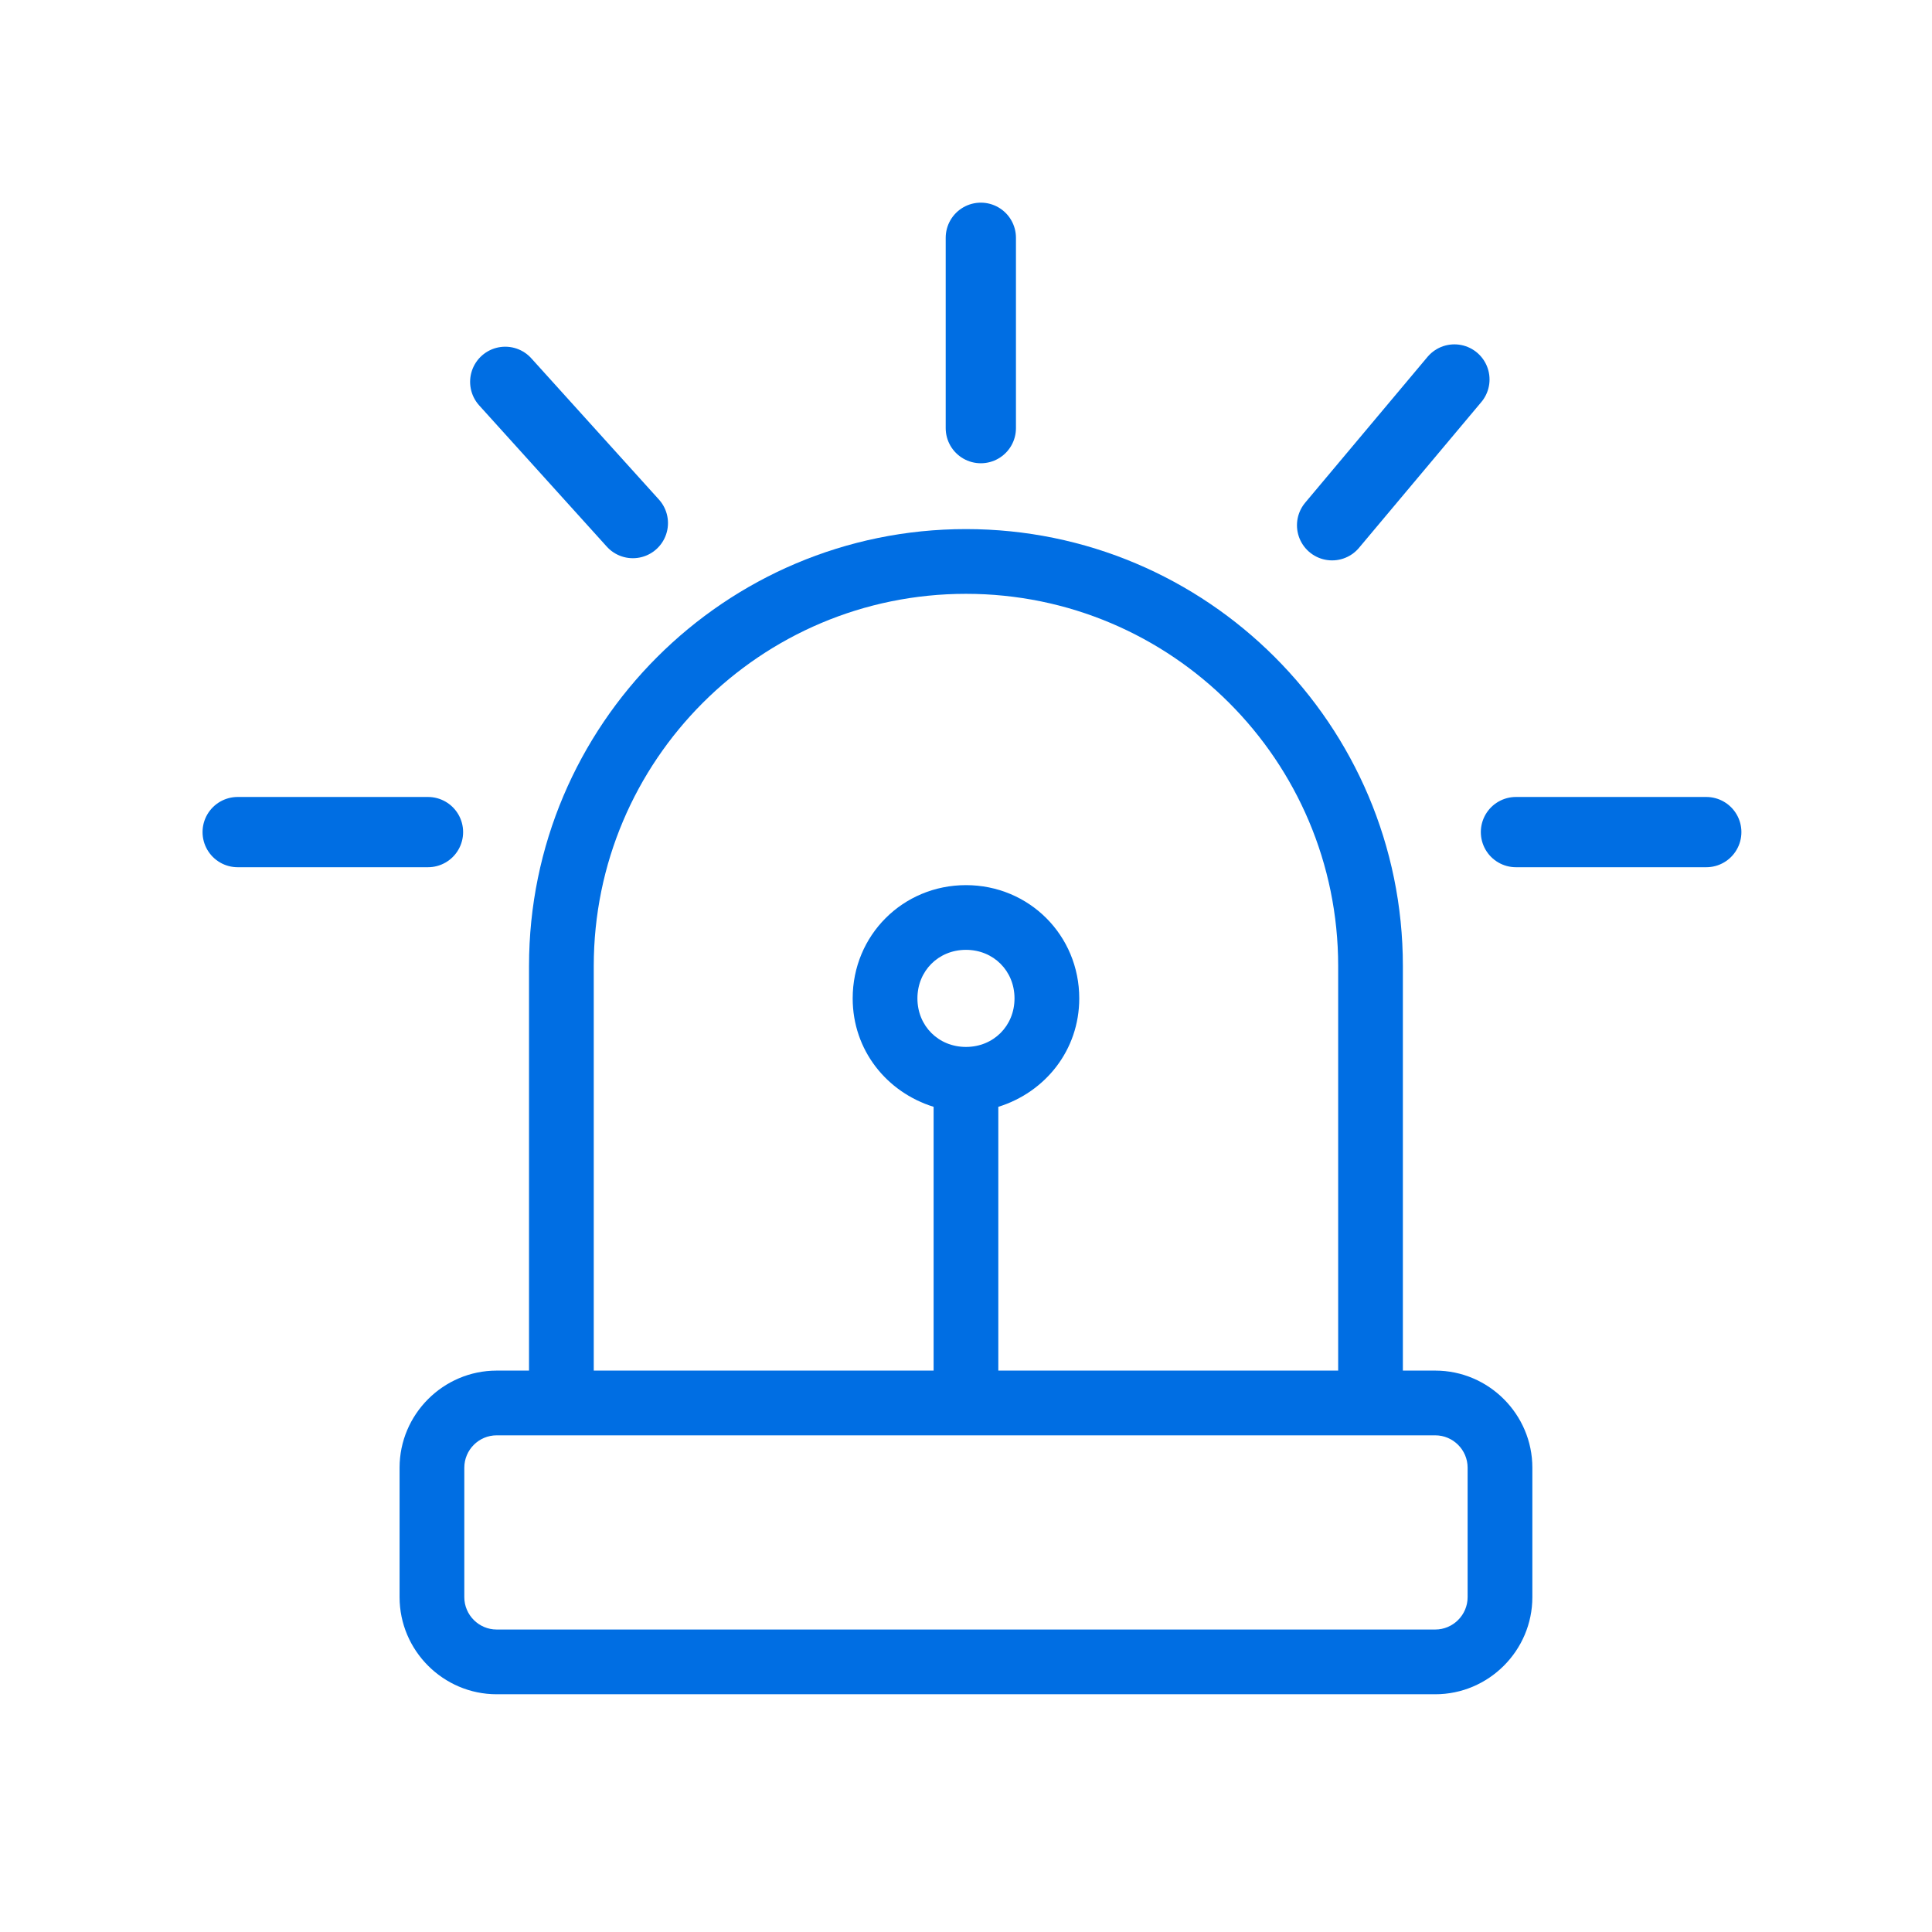 <svg width="55" height="55" viewBox="0 0 55 55" fill="none" xmlns="http://www.w3.org/2000/svg">
<path d="M40.859 39.018H39.937V27.501C39.937 20.637 34.363 15.062 27.499 15.062C20.635 15.062 15.06 20.637 15.06 27.501V39.018H14.139C12.619 39.018 11.375 40.262 11.375 41.782V45.468C11.375 46.988 12.619 48.232 14.139 48.232H40.859C42.379 48.232 43.623 46.988 43.623 45.468V41.782C43.623 40.262 42.379 39.018 40.859 39.018ZM16.903 27.501C16.903 21.65 21.648 16.905 27.499 16.905C33.35 16.905 38.095 21.65 38.095 27.501V39.018H28.42V31.509C29.756 31.094 30.724 29.896 30.724 28.422C30.724 26.626 29.296 25.198 27.499 25.198C25.702 25.198 24.274 26.626 24.274 28.422C24.274 29.896 25.242 31.094 26.578 31.509V39.018H16.903V27.501ZM27.499 29.804C26.716 29.804 26.117 29.206 26.117 28.422C26.117 27.639 26.716 27.04 27.499 27.04C28.282 27.04 28.881 27.639 28.881 28.422C28.881 29.206 28.282 29.804 27.499 29.804ZM41.78 45.468C41.78 45.974 41.365 46.389 40.859 46.389H14.139C13.632 46.389 13.218 45.974 13.218 45.468V41.782C13.218 41.275 13.632 40.861 14.139 40.861H40.859C41.365 40.861 41.78 41.275 41.78 41.782V45.468Z" fill="#006EE3"/>
<path d="M37.922 14.953L41.404 10.803" stroke="#006EE3" stroke-width="2" stroke-linecap="round"/>
<path d="M43.156 23.688H48.574" stroke="#006EE3" stroke-width="2" stroke-linecap="round"/>
<path d="M27.922 12.188L27.922 6.769" stroke="#006EE3" stroke-width="2" stroke-linecap="round"/>
<path d="M6.766 23.688H12.184" stroke="#006EE3" stroke-width="2" stroke-linecap="round"/>
<path d="M18.016 14.891L14.383 10.87" stroke="#006EE3" stroke-width="2" stroke-linecap="round"/>
</svg>
